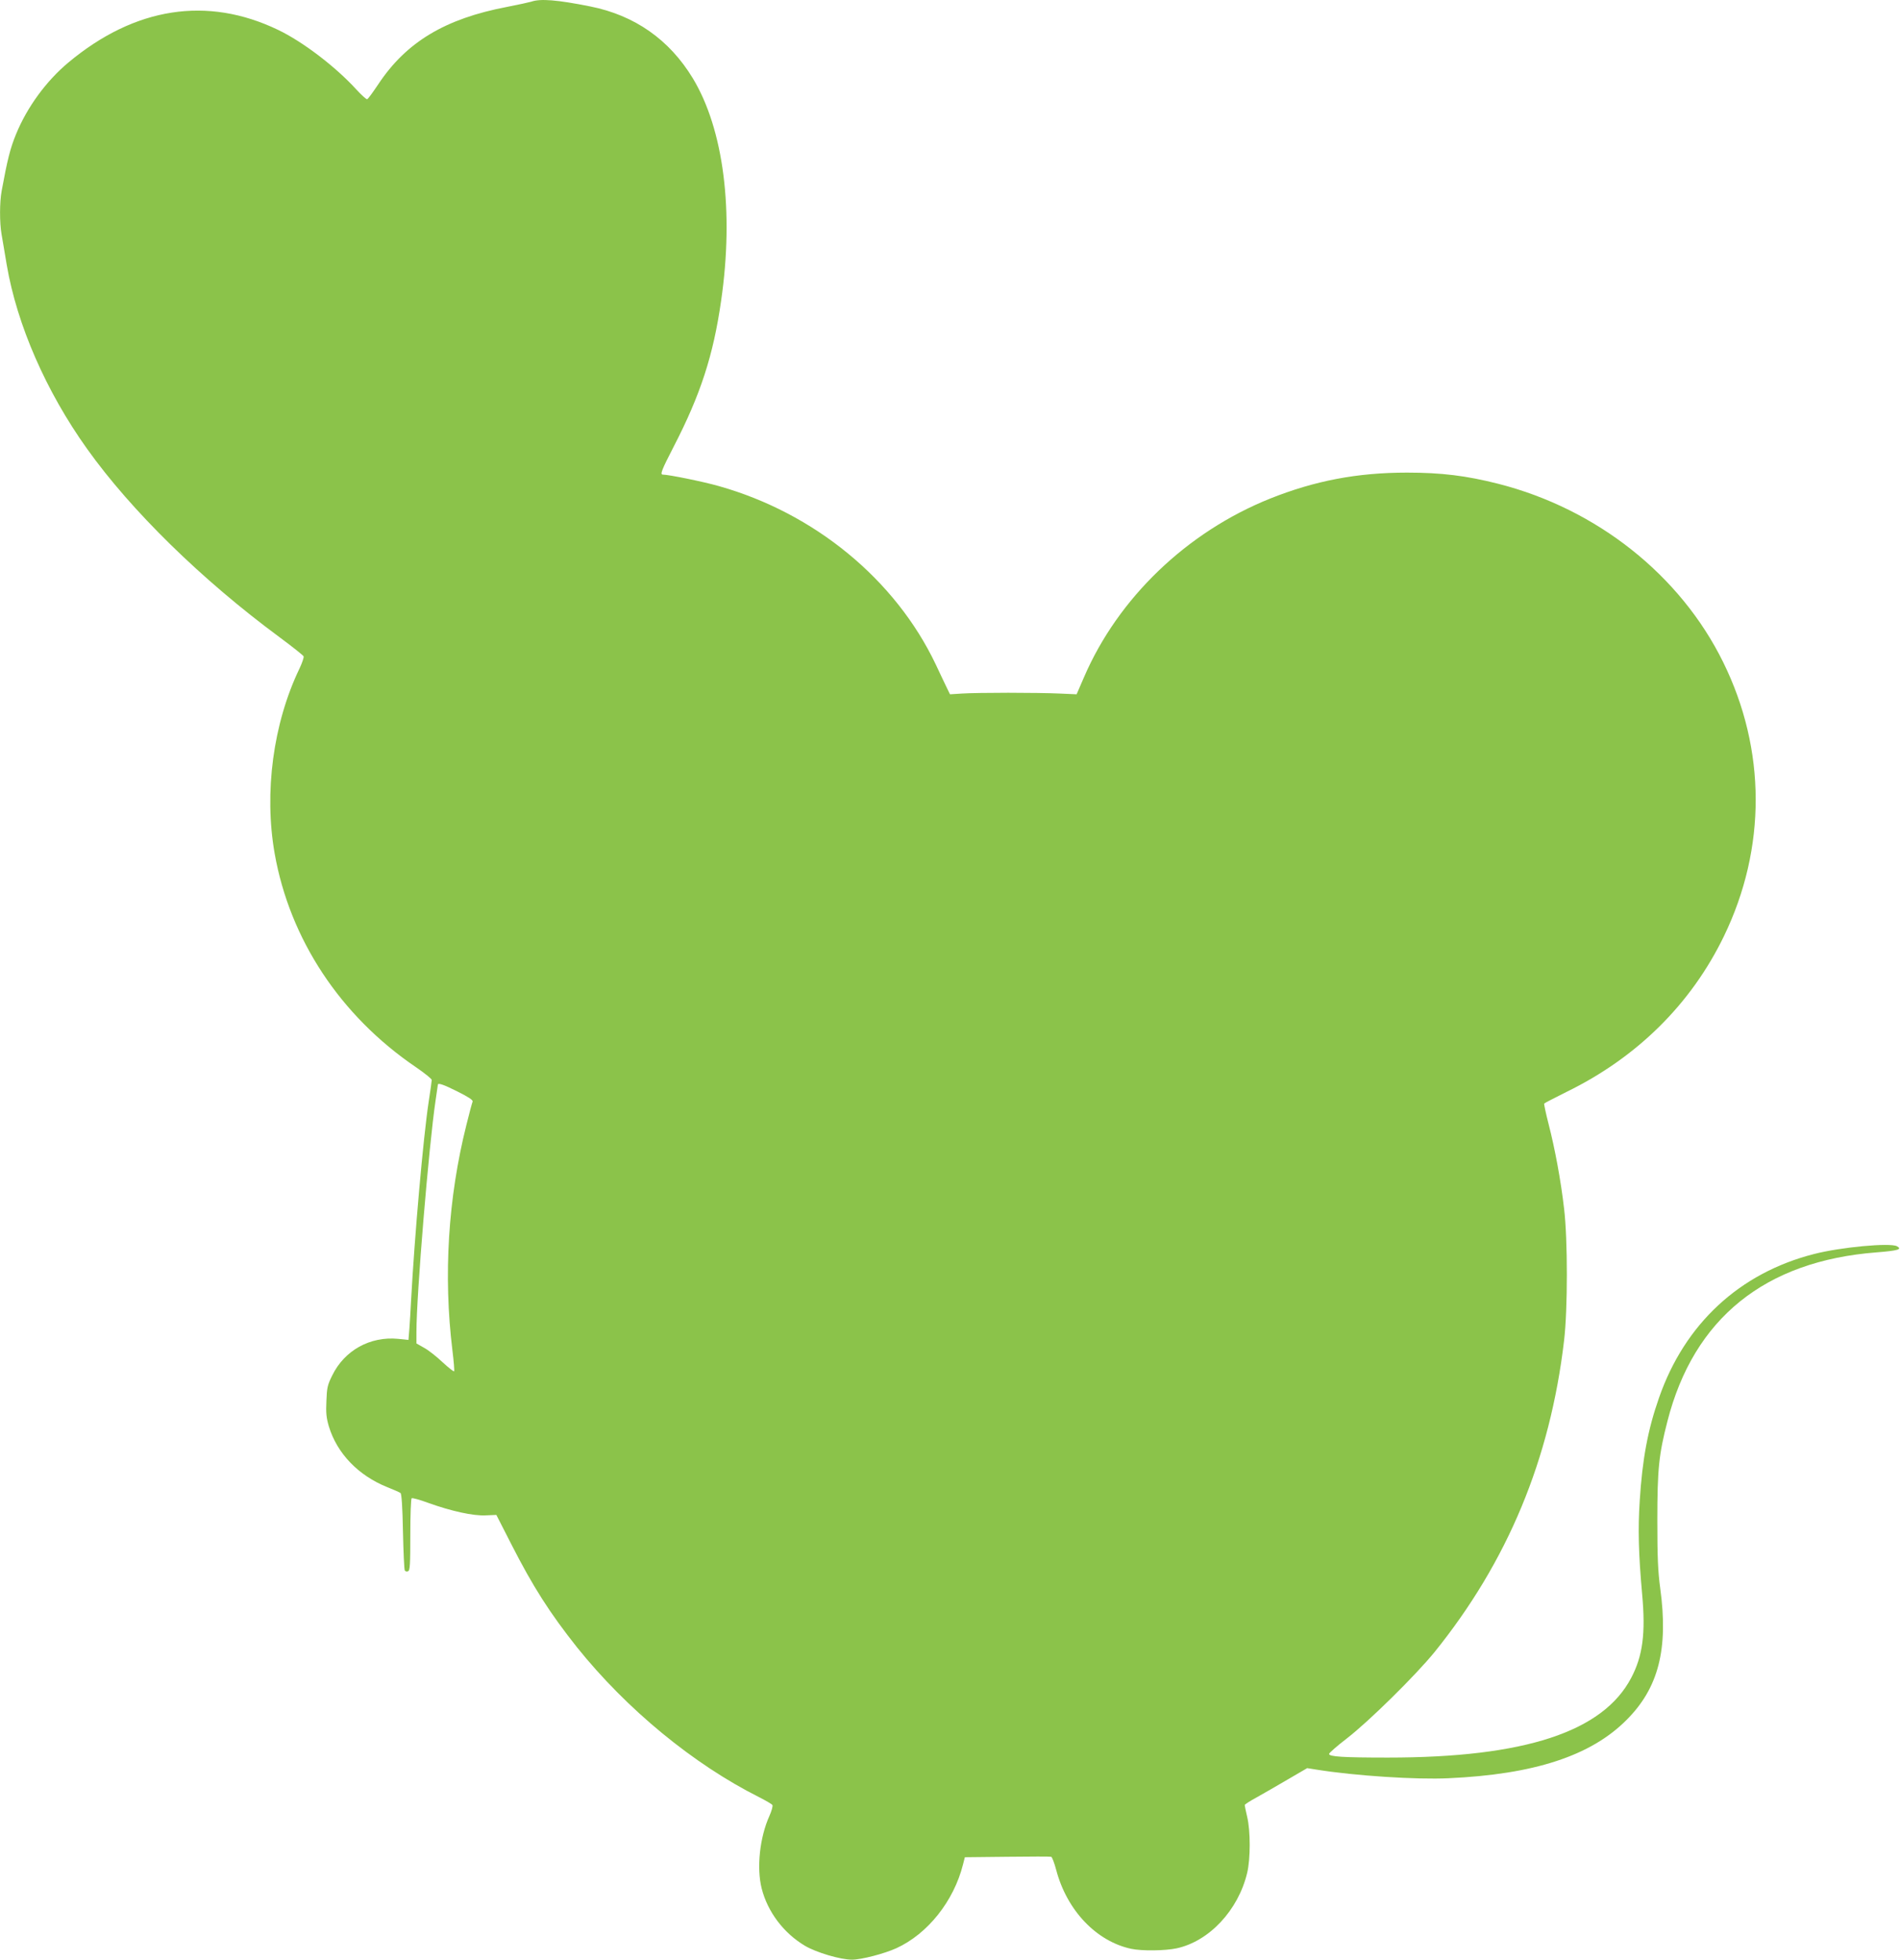 <?xml version="1.0" standalone="no"?>
<!DOCTYPE svg PUBLIC "-//W3C//DTD SVG 20010904//EN"
 "http://www.w3.org/TR/2001/REC-SVG-20010904/DTD/svg10.dtd">
<svg version="1.0" xmlns="http://www.w3.org/2000/svg"
 width="1241pt" height="1280pt" viewBox="0 0 1241 1280"
 preserveAspectRatio="xMidYMid meet">
<g transform="translate(0,1280) scale(0.1,-0.1)"
fill="#8bc34a" stroke="none">
<path d="M3470 12789 c-14 -4 -85 -20 -158 -34 -404 -77 -658 -229 -841 -505
-35 -52 -67 -97 -73 -98 -5 -2 -37 27 -71 64 -136 149 -350 312 -511 389 -462
222 -935 149 -1369 -213 -145 -121 -270 -292 -342 -468 -38 -92 -57 -168 -94
-370 -14 -74 -14 -209 -1 -283 5 -31 21 -121 34 -201 67 -392 257 -827 525
-1202 288 -404 749 -855 1254 -1228 85 -63 157 -120 160 -127 3 -6 -9 -42 -27
-80 -172 -358 -232 -809 -162 -1208 99 -560 429 -1060 922 -1395 57 -39 104
-77 104 -84 0 -7 -9 -71 -20 -142 -36 -239 -92 -875 -115 -1299 -3 -60 -8
-143 -11 -183 l-6 -74 -67 7 c-183 18 -351 -75 -431 -239 -31 -62 -35 -81 -38
-167 -4 -79 0 -111 16 -166 54 -177 192 -320 380 -396 42 -17 82 -34 88 -39 7
-5 13 -90 16 -252 3 -133 8 -248 12 -254 4 -6 13 -9 21 -5 13 4 15 43 15 238
0 129 4 236 9 239 5 3 53 -10 107 -30 153 -55 295 -86 376 -82 l70 3 97 -190
c142 -279 253 -452 430 -675 324 -404 760 -763 1188 -978 45 -23 85 -46 88
-52 4 -7 -5 -38 -19 -70 -64 -141 -85 -341 -51 -475 39 -153 143 -291 282
-374 74 -44 232 -91 308 -91 61 0 211 39 290 75 205 94 375 308 435 547 l12
47 277 3 c152 2 281 2 287 0 6 -2 21 -41 33 -87 70 -264 262 -465 489 -514 70
-15 222 -13 297 3 213 46 403 249 461 493 22 91 22 275 0 366 -9 38 -16 72
-16 77 0 4 35 27 78 50 42 24 134 76 203 117 l127 74 63 -10 c249 -40 650 -66
859 -56 559 25 930 146 1163 380 210 209 275 464 221 860 -15 112 -19 202 -19
445 0 335 10 430 66 647 172 672 637 1047 1367 1103 139 11 169 20 132 40 -45
24 -368 -6 -542 -51 -486 -124 -844 -456 -1012 -939 -73 -208 -109 -401 -126
-673 -12 -185 -8 -344 16 -612 23 -254 4 -401 -72 -545 -185 -352 -696 -520
-1589 -520 -296 0 -385 6 -384 24 0 6 52 52 116 101 145 112 449 412 572 563
478 592 756 1260 847 2037 24 202 24 660 0 860 -21 184 -60 393 -101 552 -18
70 -31 131 -29 135 2 3 68 37 146 76 461 225 814 575 1028 1017 278 574 277
1218 -5 1790 -280 569 -825 1001 -1469 1165 -209 53 -371 73 -596 73 -325 0
-602 -53 -895 -170 -543 -218 -992 -649 -1215 -1167 l-48 -111 -113 5 c-63 3
-213 5 -334 5 -121 0 -256 -2 -300 -5 l-80 -5 -17 35 c-9 19 -44 91 -76 160
-264 555 -792 989 -1417 1165 -101 29 -328 75 -366 75 -19 0 -7 31 71 182 176
341 259 597 310 953 85 585 17 1120 -185 1454 -153 252 -379 411 -670 469
-215 43 -325 52 -385 31z m-479 -7120 c68 -34 99 -54 96 -64 -3 -7 -22 -76
-41 -154 -119 -475 -151 -981 -91 -1471 9 -73 14 -134 11 -137 -3 -3 -37 24
-75 59 -38 36 -92 79 -120 94 l-51 29 0 75 c0 242 81 1215 125 1512 8 54 15
100 15 103 0 14 40 0 131 -46z"/>
</g>
</svg>
